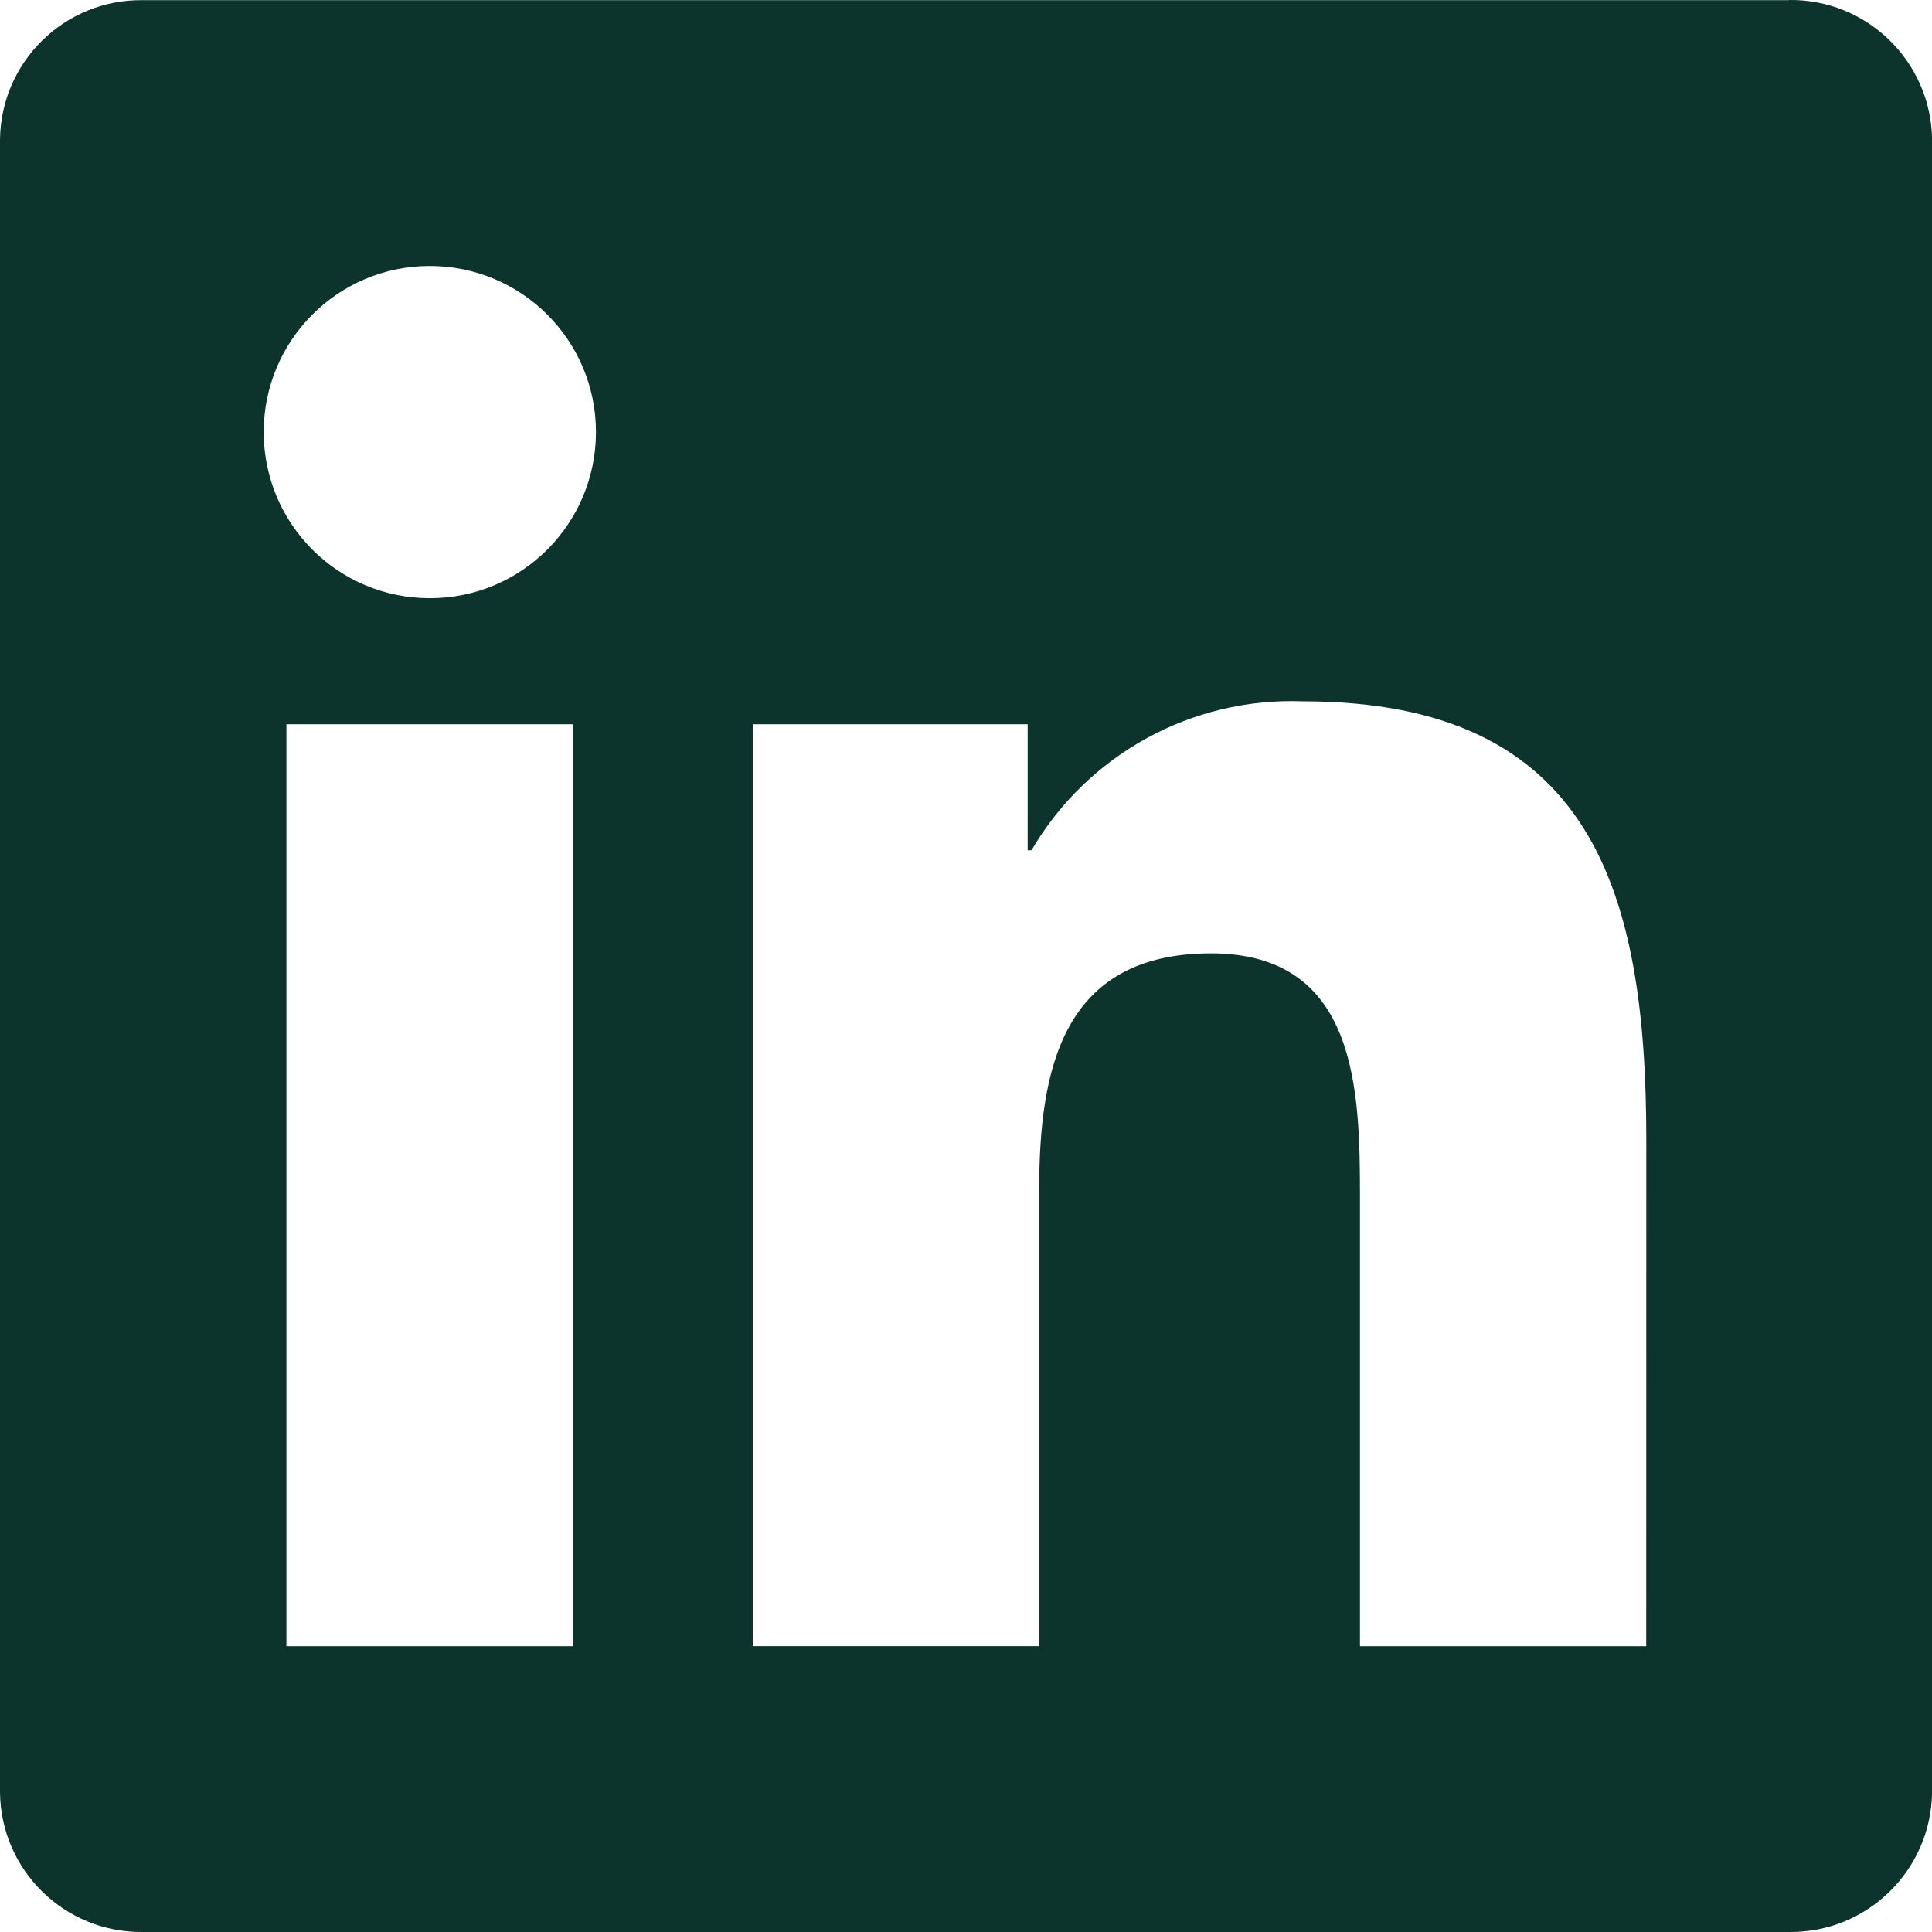 <?xml version="1.0" encoding="UTF-8"?>
<svg xmlns="http://www.w3.org/2000/svg" width="24" height="24" viewBox="0 0 24 24" fill="none">
  <g clip-path="url(#clip0_4313_459)">
    <path d="M20.45 20.45H16.894V14.88C16.894 13.553 16.87 11.843 15.044 11.843C13.192 11.843 12.909 13.29 12.909 14.784V20.449H9.352V8.997H12.766V10.562H12.814C13.51 9.372 14.805 8.661 16.183 8.712C19.787 8.712 20.451 11.083 20.451 14.167L20.45 20.45ZM5.34 7.431C4.2 7.432 3.276 6.508 3.276 5.368C3.276 4.228 4.199 3.304 5.339 3.304C6.479 3.304 7.403 4.228 7.403 5.367C7.403 6.507 6.48 7.431 5.34 7.431ZM7.118 20.45H3.558V8.997H7.118V20.45ZM22.223 0.002H1.771C0.804 -0.009 0.012 0.765 0 1.732V22.268C0.011 23.235 0.804 24.01 1.771 24H22.223C23.192 24.012 23.987 23.237 24.001 22.268V1.73C23.987 0.762 23.191 -0.013 22.223 0" fill="#0C342C"></path>
  </g>
  <defs>
    <clipPath id="clip0_4313_459">
      <rect width="24" height="24" fill="white"></rect>
    </clipPath>
  </defs>
</svg>
